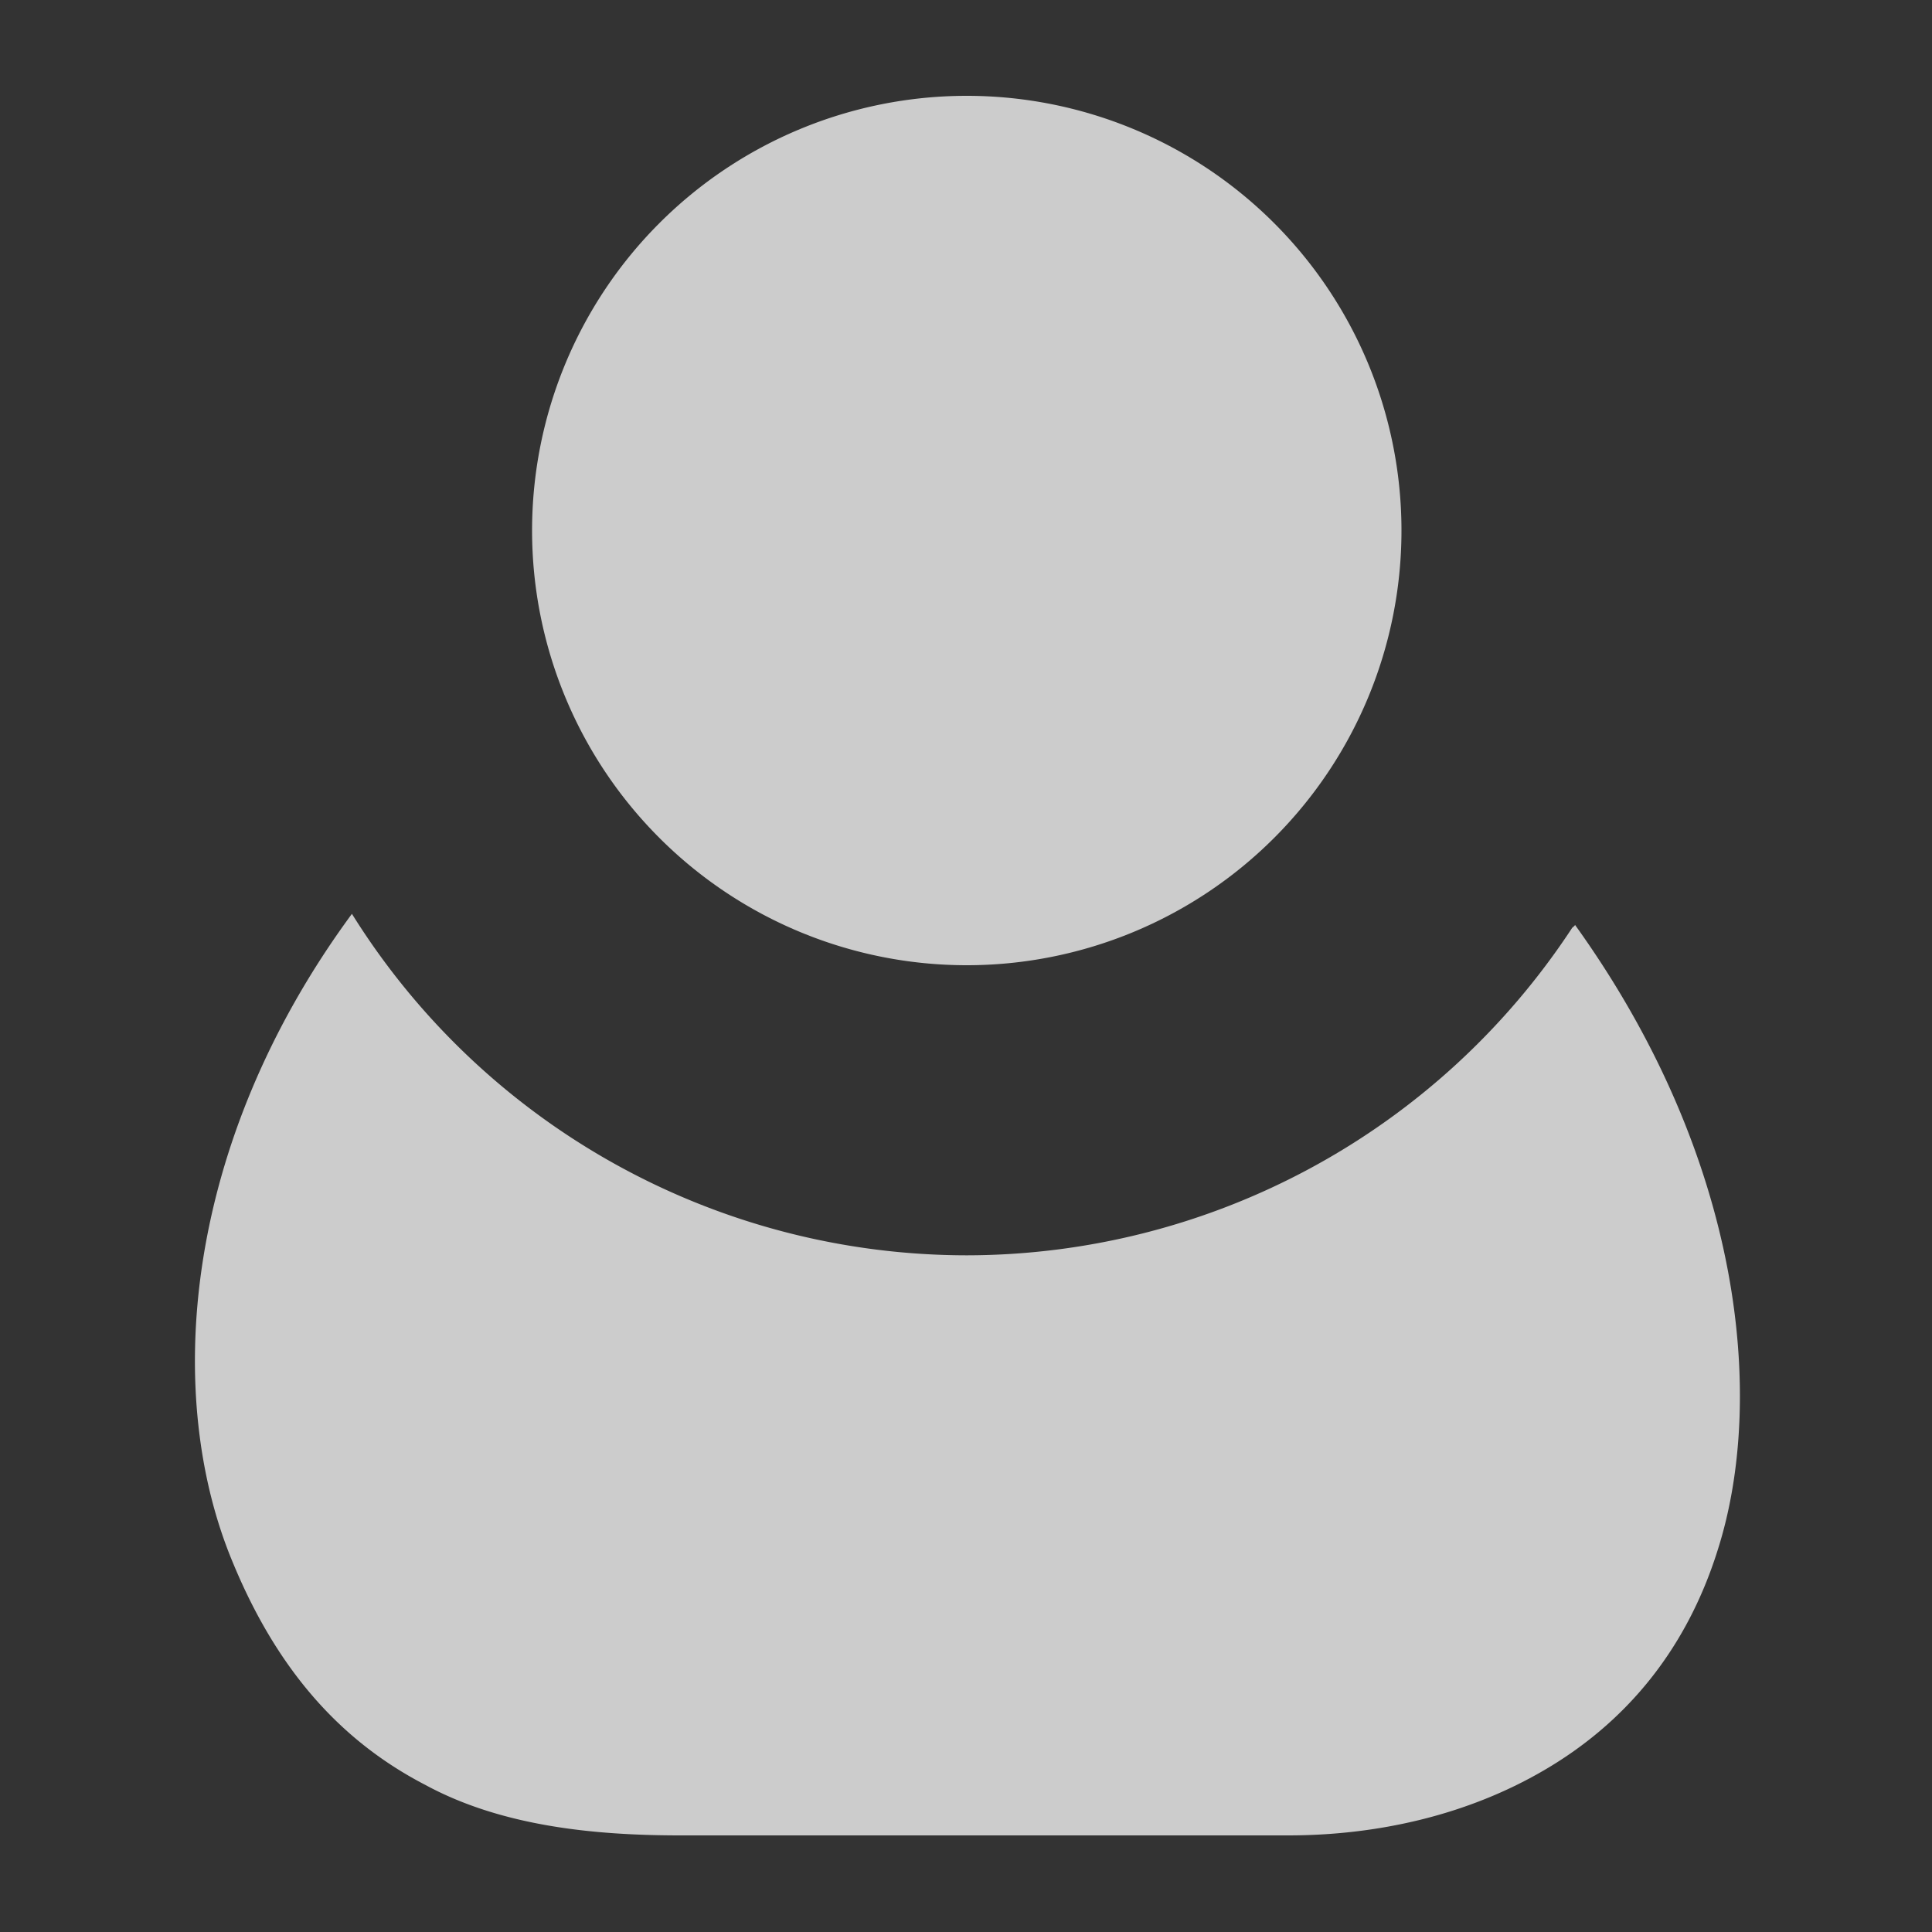 <?xml version="1.0" encoding="UTF-8" standalone="no"?>
<svg
   width="20"
   height="20"
   version="1.1"
   id="svg1383"
   xmlns="http://www.w3.org/2000/svg"
   xmlns:svg="http://www.w3.org/2000/svg">
  <rect width="100%" height="100%" fill="#333333" stroke="none"/>
  <defs
     id="defs1387" />
  <path
     d="M3.643 9.46c-1.758 2.39-1.957 5-1.227 6.729.49 1.18 1.18 1.871 1.99 2.29.792.429 1.75.518 2.6.521h6.329c.92 0 1.851-.208 2.65-.675.8-.467 1.46-1.198 1.8-2.29.49-1.549.266-4.03-1.48-6.46-.007.013-.02.02-.03.03a7.506 7.506 0 0 1-6.267 3.39A7.506 7.506 0 0 1 3.643 9.46z"
     opacity=".33"
     id="path1379"
     style="opacity:0.75;fill:#ffffff;fill-opacity:1" />
  <path
     d="M10.008.992a4.5 4.5 0 1 0 0 9 4.5 4.5 0 0 0 0-9z"
     opacity=".33"
     id="path1381"
     style="fill:#ffffff;fill-opacity:1;opacity:0.75" />
</svg>
